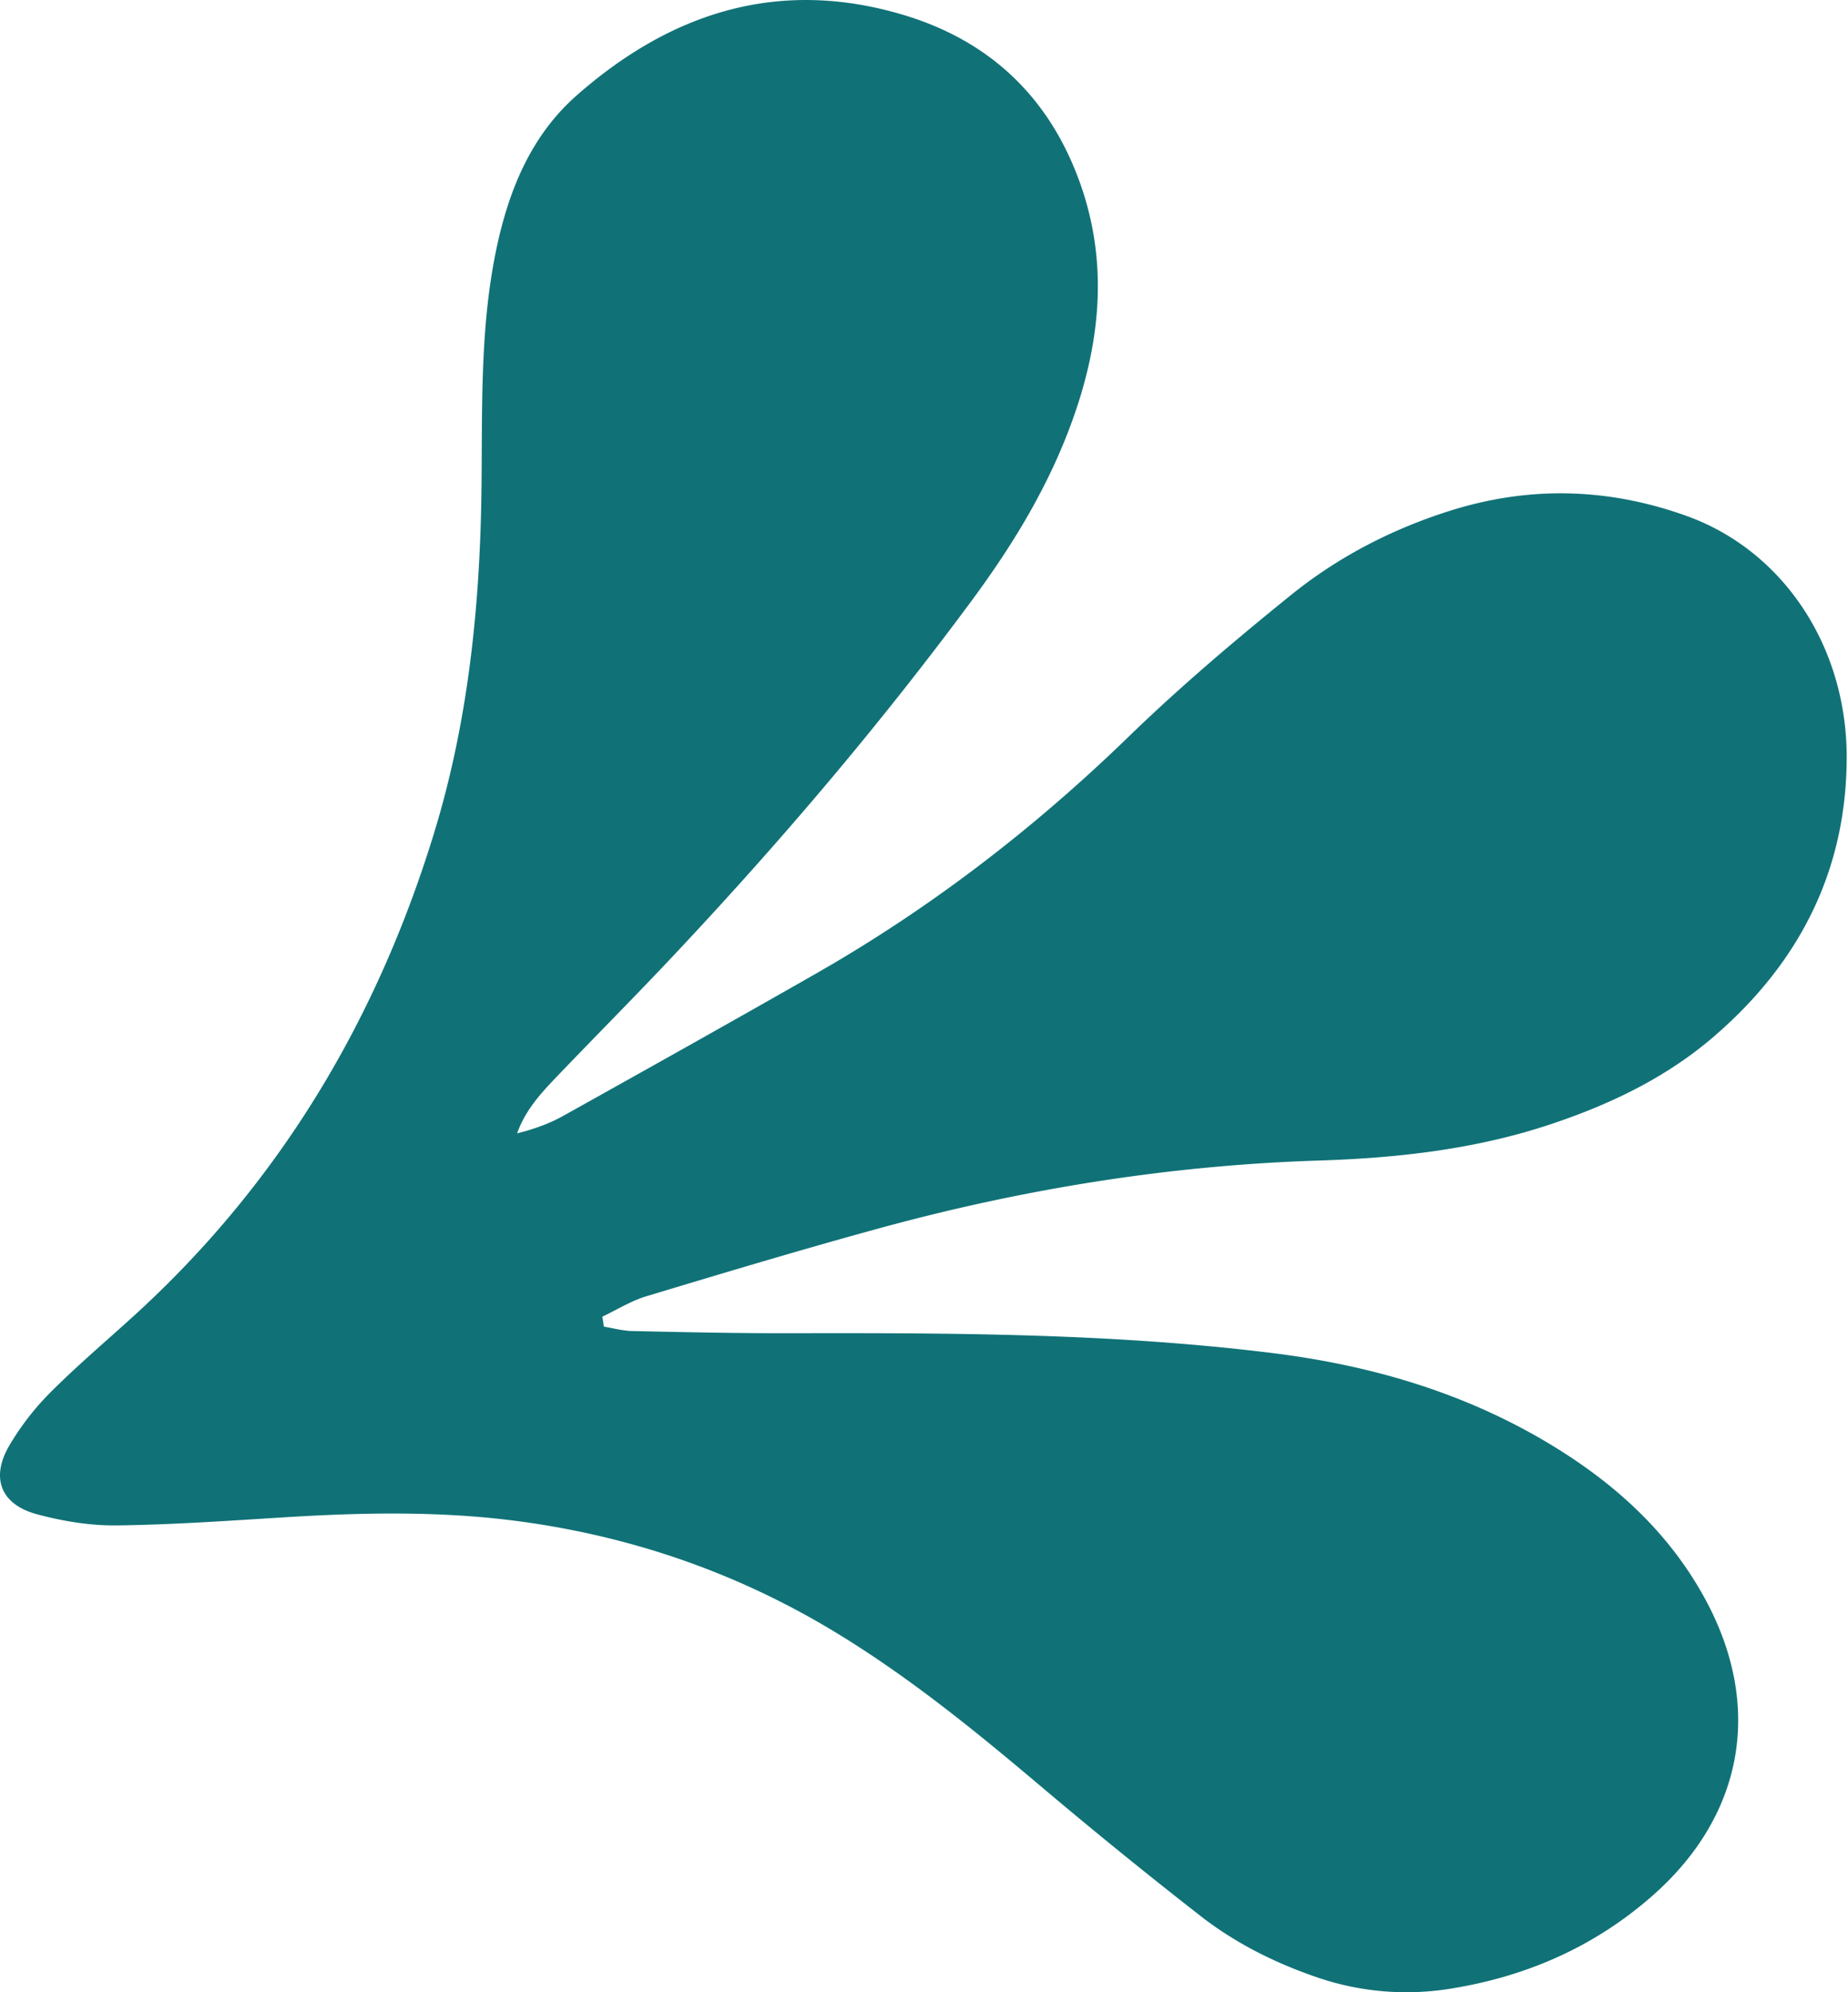 <svg width="192" height="207" viewBox="0 0 192 207" fill="none" xmlns="http://www.w3.org/2000/svg">
    <path d="M62.534 136.832c1.54-.73 3.021-1.665 4.633-2.149 7.981-2.408 15.959-4.805 23.998-7.008 15.008-4.117 30.268-6.597 45.862-7.09 8.133-.257 16.25-1.159 24.058-3.764 6.123-2.039 11.897-4.787 16.829-8.992 8.862-7.572 13.863-17.095 13.95-28.903.095-11.654-6.55-21.685-16.619-25.313-8.214-2.954-16.489-3.15-24.819-.471-5.977 1.915-11.497 4.794-16.342 8.72-5.803 4.687-11.508 9.526-16.854 14.712-9.81 9.516-20.523 17.76-32.362 24.534-8.75 5.002-17.557 9.927-26.36 14.84-1.461.814-3.072 1.387-4.78 1.808.828-2.34 2.367-4.05 3.94-5.701 4.154-4.349 8.396-8.601 12.51-12.987C81.144 87.4 91.493 75.216 101.011 62.333c4.219-5.715 7.896-11.75 10.337-18.468 3.017-8.26 3.847-16.652.794-25.043-3.226-8.865-9.47-14.72-18.585-17.363-12.83-3.727-23.928-.094-33.642 8.455-4.67 4.111-6.987 9.67-8.283 15.677-1.854 8.608-1.483 17.348-1.62 26.065-.194 11.88-1.445 23.626-4.947 35.008-5.986 19.482-16.127 36.42-31.312 50.197-2.872 2.609-5.83 5.119-8.564 7.866a27.68 27.68 0 0 0-4.236 5.496c-1.957 3.368-.862 6.123 2.938 7.129 2.684.719 5.537 1.182 8.298 1.144 6-.076 11.996-.516 17.997-.88 8.042-.482 16.064-.606 24.071.497 11.775 1.623 22.75 5.48 32.89 11.701 7.553 4.624 14.364 10.191 21.114 15.893a540.016 540.016 0 0 0 16.465 13.367c3.605 2.812 7.703 4.864 12.04 6.353a28.539 28.539 0 0 0 13.776 1.229c7.931-1.24 15.067-4.339 21.131-9.672 9.565-8.413 11.543-19.827 5.403-30.992-3.901-7.099-9.736-12.229-16.614-16.282-8.745-5.144-18.285-7.888-28.291-9.125-16.582-2.057-33.242-2.088-49.906-2.057-5.518.016-11.037-.107-16.556-.229-1-.017-1.982-.292-2.968-.456-.047-.339-.106-.682-.154-1.021l-.053.011z" fill="#107277"/>
</svg>
